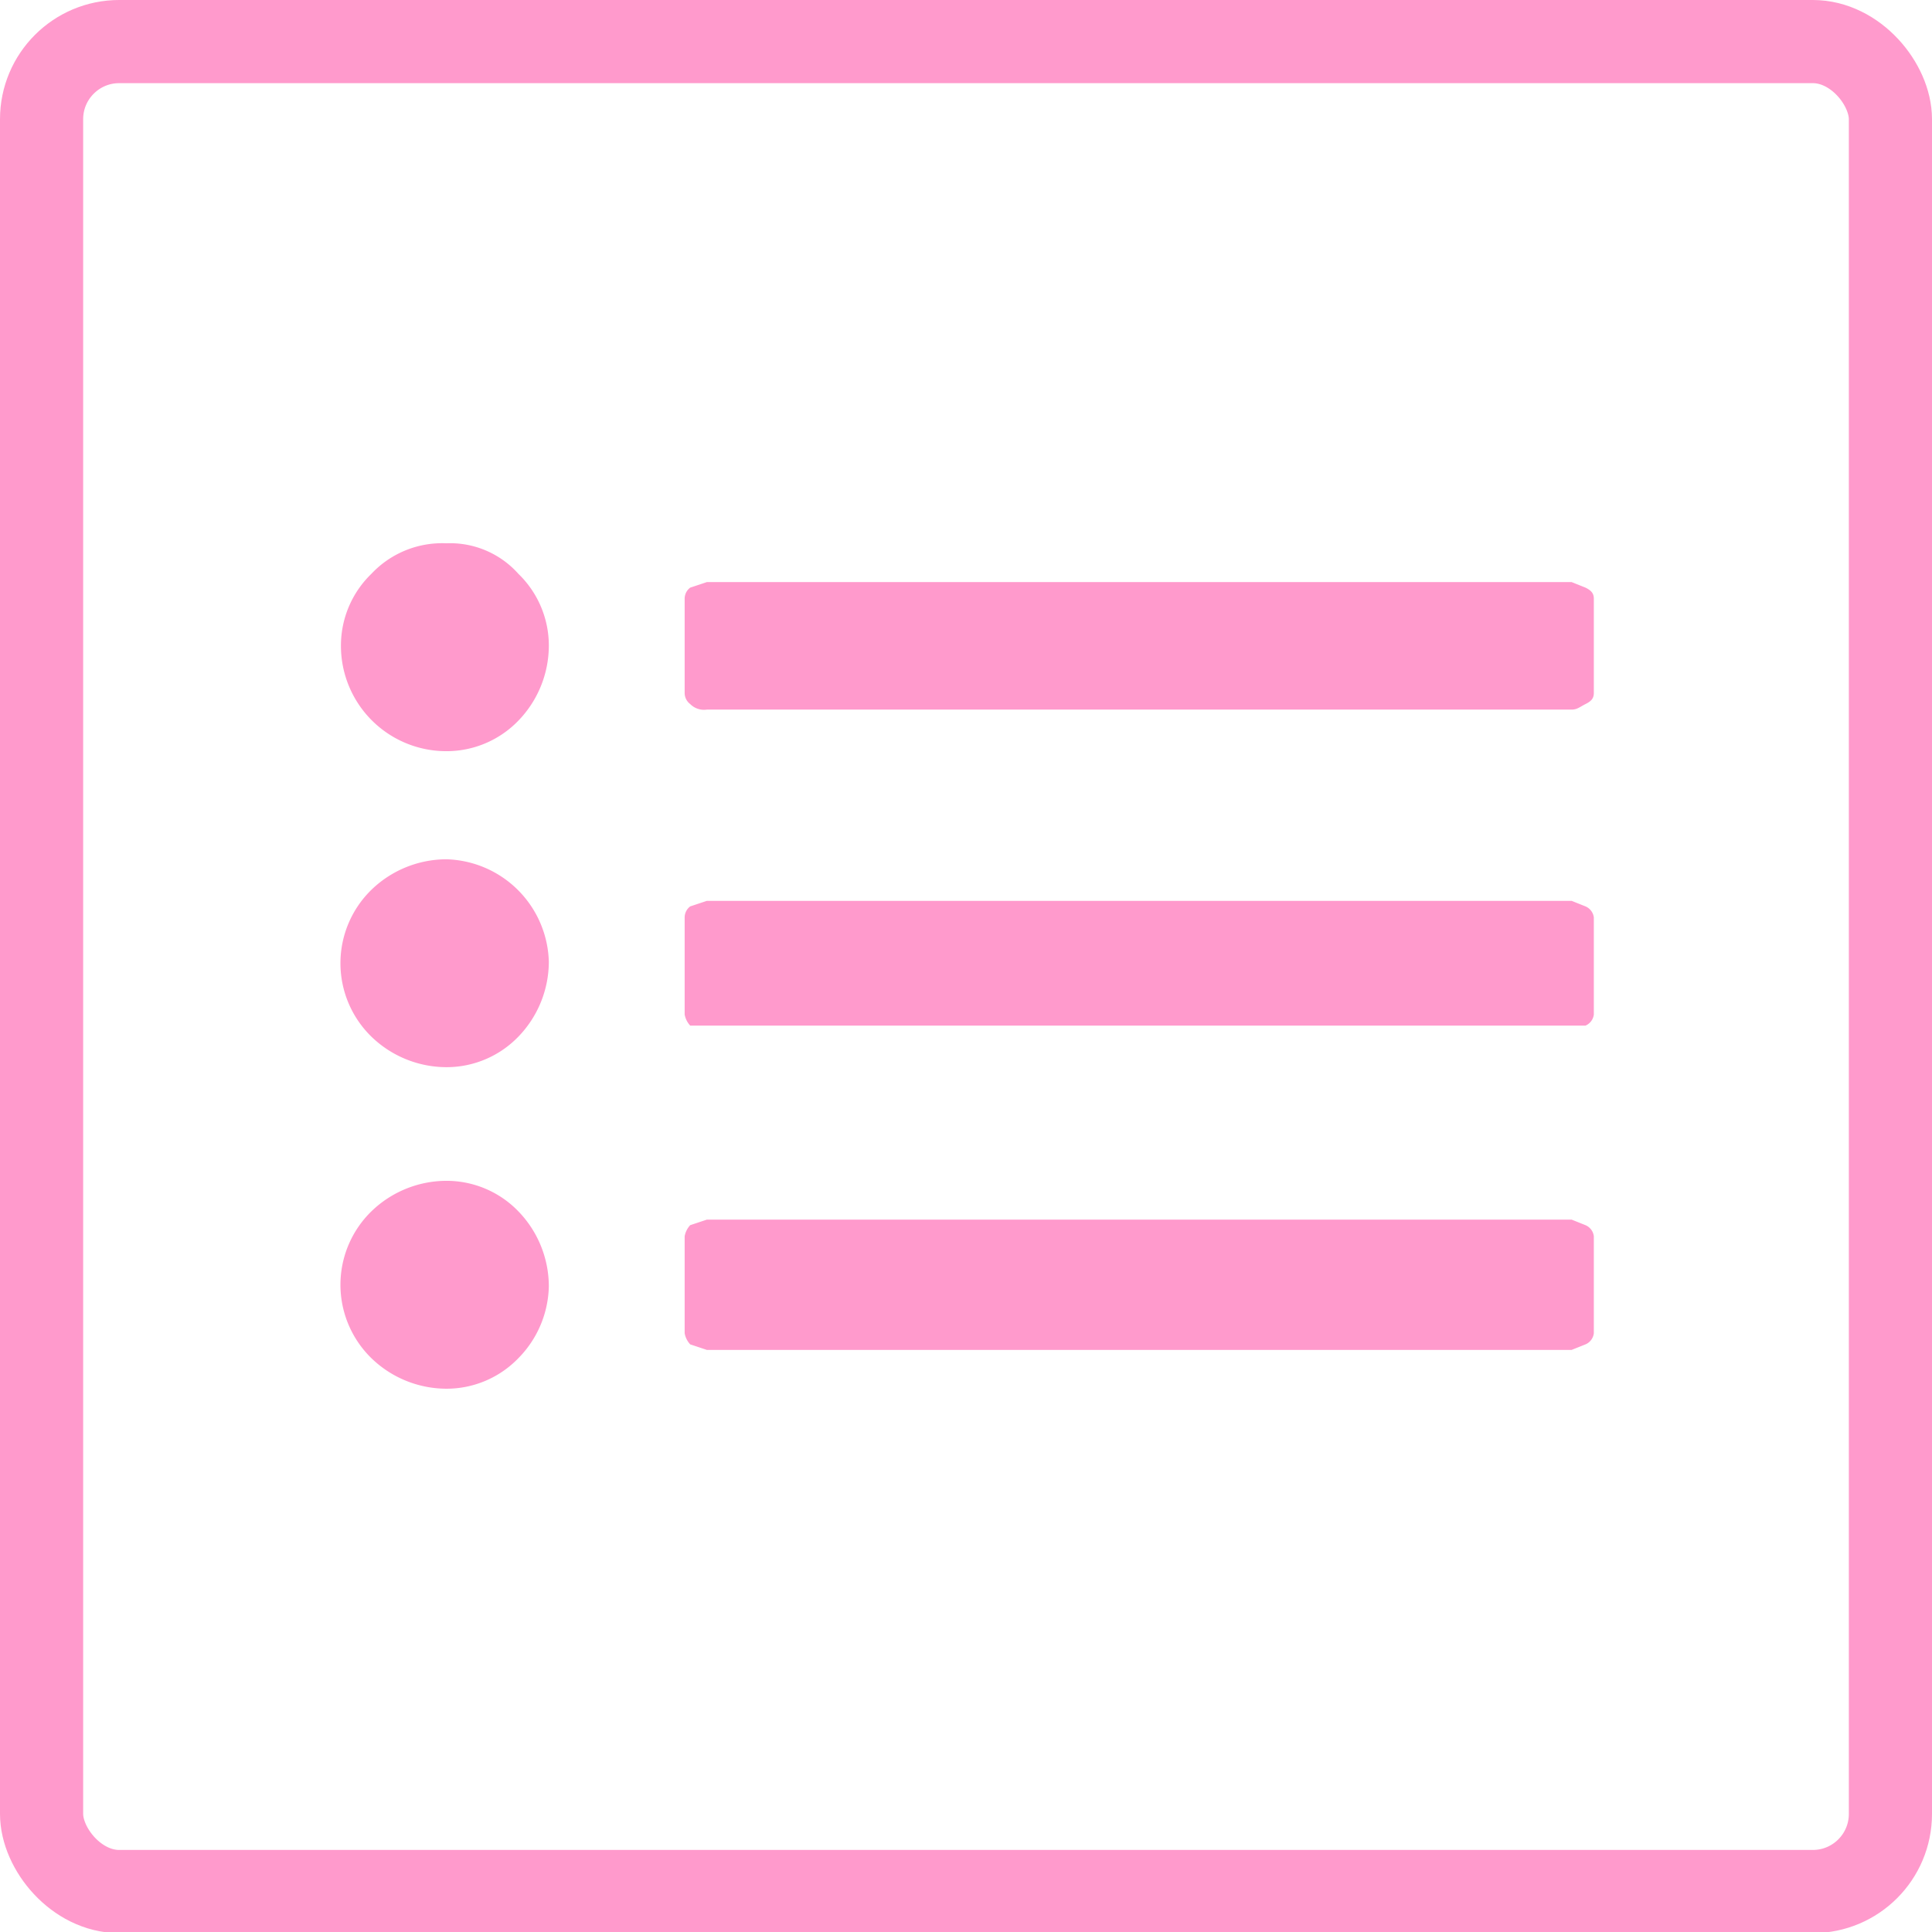 <svg id="Groupe_953" data-name="Groupe 953" xmlns="http://www.w3.org/2000/svg" viewBox="0 0 69.7 69.7"><defs><style>.cls-1{fill:none;stroke:#ff9acc;stroke-miterlimit:10;stroke-width:3px;}.cls-2{fill:#ff9acc;}</style></defs><rect class="cls-1" x="1.5" y="1.5" width="66.7" height="66.74" rx="2.8"/><path id="list-ul" class="cls-2" d="M21.4,48.9a3.8,3.8,0,0,1-1.1,2.6,3.6,3.6,0,0,1-2.6,1.1A3.9,3.9,0,0,1,15,51.5a3.7,3.7,0,0,1,0-5.3,3.9,3.9,0,0,1,2.7-1.1,3.6,3.6,0,0,1,2.6,1.1A3.9,3.9,0,0,1,21.4,48.9Zm0-11.7a3.9,3.9,0,0,1-1.1,2.7A3.6,3.6,0,0,1,17.7,41,3.9,3.9,0,0,1,15,39.9a3.7,3.7,0,0,1,0-5.3,3.9,3.9,0,0,1,2.7-1.1,3.8,3.8,0,0,1,3.7,3.7Zm37.7,9.9v3.5a.5.5,0,0,1-.3.4l-.5.2H27.1l-.6-.2a.8.8,0,0,1-.2-.4V47.1a.8.8,0,0,1,.2-.4l.6-.2H58.3l.5.2A.5.5,0,0,1,59.1,47.1ZM21.4,25.8a3.9,3.9,0,0,1-1.1,2.7,3.6,3.6,0,0,1-2.6,1.1,3.8,3.8,0,0,1-3.8-3.8A3.6,3.6,0,0,1,15,23.2a3.5,3.5,0,0,1,2.7-1.1,3.3,3.3,0,0,1,2.6,1.1A3.6,3.6,0,0,1,21.4,25.8Zm37.7,9.8v3.5a.5.5,0,0,1-.3.4H26.5a.8.8,0,0,1-.2-.4V35.6a.5.5,0,0,1,.2-.4l.6-.2H58.3l.5.2A.5.5,0,0,1,59.1,35.6Zm0-11.5v3.4c0,.2-.1.3-.3.4s-.3.2-.5.2H27.1a.7.7,0,0,1-.6-.2.5.5,0,0,1-.2-.4V24.1a.5.5,0,0,1,.2-.4l.6-.2H58.3l.5.2c.2.1.3.2.3.4Z" transform="translate(-1.6 -2.5)"/></svg>